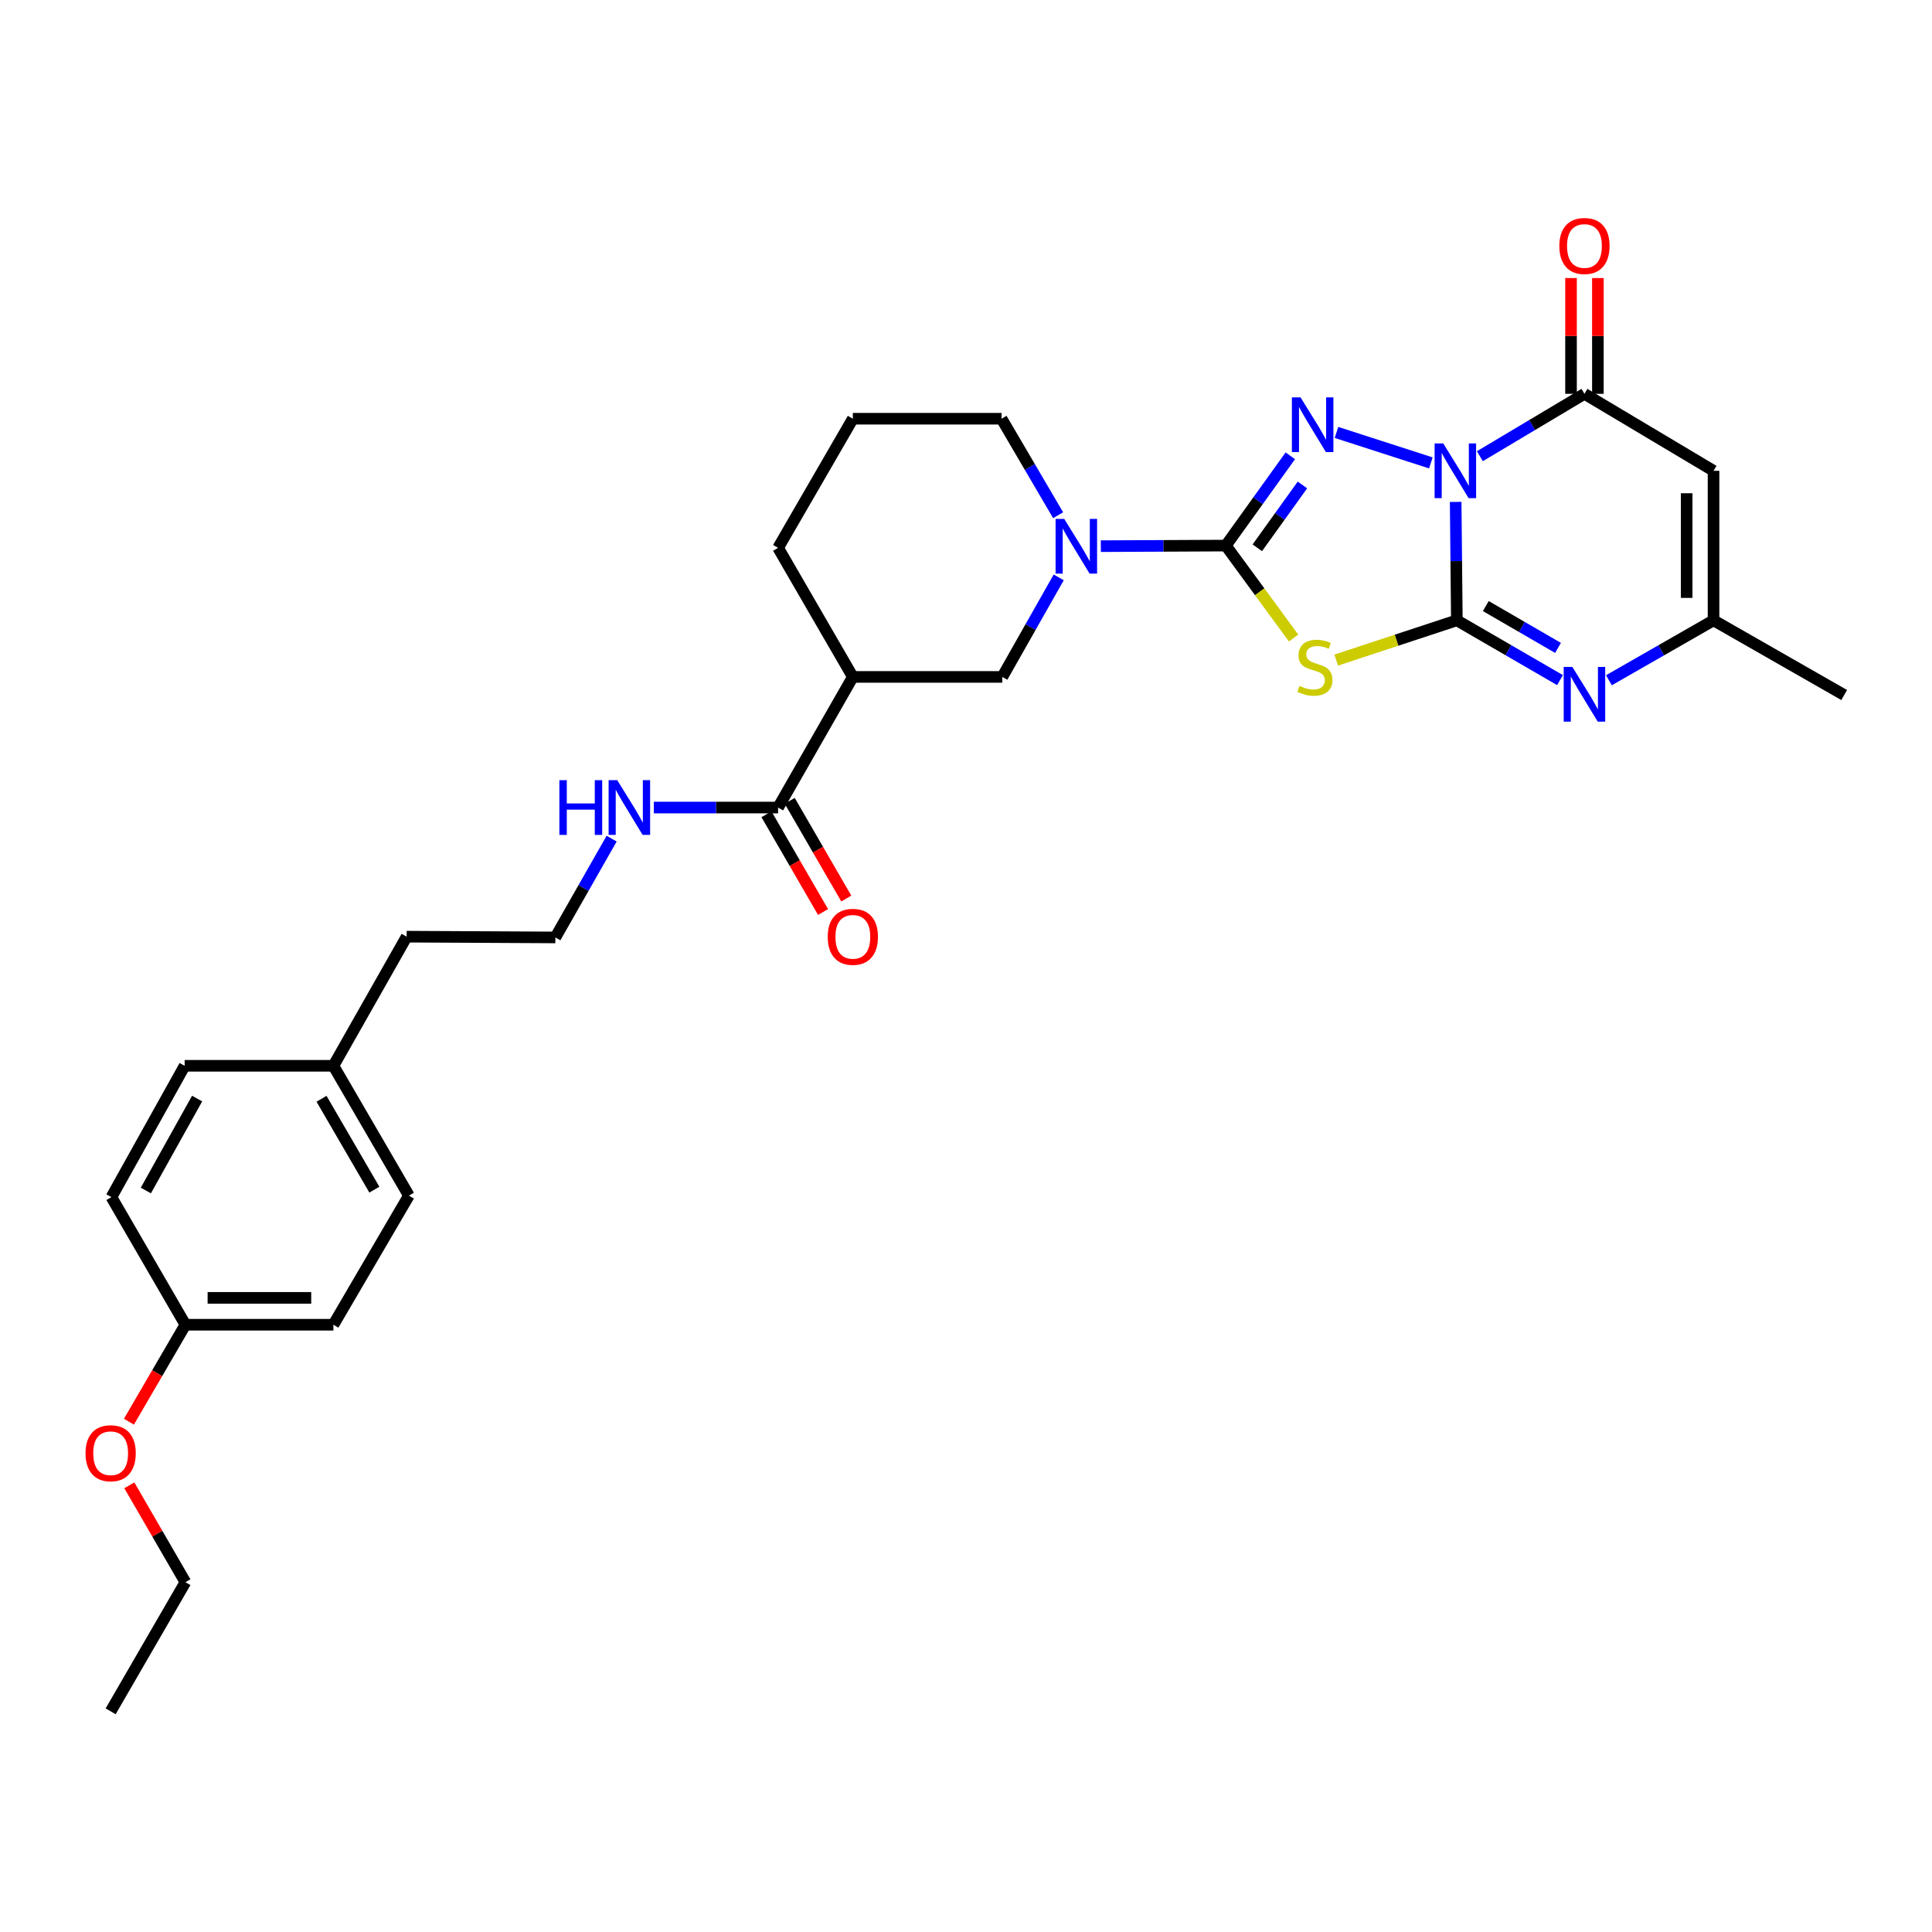 <?xml version='1.0' encoding='iso-8859-1'?>
<svg version='1.1' baseProfile='full'
              xmlns='http://www.w3.org/2000/svg'
                      xmlns:rdkit='http://www.rdkit.org/xml'
                      xmlns:xlink='http://www.w3.org/1999/xlink'
                  xml:space='preserve'
width='1000px' height='1000px' viewBox='0 0 1000 1000'>
<!-- END OF HEADER -->
<rect style='opacity:1.0;fill:#FFFFFF;stroke:none' width='1000' height='1000' x='0' y='0'> </rect>
<path class='bond-0' d='M 753.451,259.788 L 753.757,290.434' style='fill:none;fill-rule:evenodd;stroke:#0000FF;stroke-width:6px;stroke-linecap:butt;stroke-linejoin:miter;stroke-opacity:1' />
<path class='bond-0' d='M 753.757,290.434 L 754.063,321.079' style='fill:none;fill-rule:evenodd;stroke:#000000;stroke-width:6px;stroke-linecap:butt;stroke-linejoin:miter;stroke-opacity:1' />
<path class='bond-2' d='M 740.61,239.599 L 691.766,223.828' style='fill:none;fill-rule:evenodd;stroke:#0000FF;stroke-width:6px;stroke-linecap:butt;stroke-linejoin:miter;stroke-opacity:1' />
<path class='bond-4' d='M 765.975,236.129 L 793.043,219.987' style='fill:none;fill-rule:evenodd;stroke:#0000FF;stroke-width:6px;stroke-linecap:butt;stroke-linejoin:miter;stroke-opacity:1' />
<path class='bond-4' d='M 793.043,219.987 L 820.11,203.845' style='fill:none;fill-rule:evenodd;stroke:#000000;stroke-width:6px;stroke-linecap:butt;stroke-linejoin:miter;stroke-opacity:1' />
<path class='bond-3' d='M 754.063,321.079 L 722.835,331.372' style='fill:none;fill-rule:evenodd;stroke:#000000;stroke-width:6px;stroke-linecap:butt;stroke-linejoin:miter;stroke-opacity:1' />
<path class='bond-3' d='M 722.835,331.372 L 691.607,341.664' style='fill:none;fill-rule:evenodd;stroke:#CCCC00;stroke-width:6px;stroke-linecap:butt;stroke-linejoin:miter;stroke-opacity:1' />
<path class='bond-5' d='M 754.063,321.079 L 780.762,336.554' style='fill:none;fill-rule:evenodd;stroke:#000000;stroke-width:6px;stroke-linecap:butt;stroke-linejoin:miter;stroke-opacity:1' />
<path class='bond-5' d='M 780.762,336.554 L 807.462,352.028' style='fill:none;fill-rule:evenodd;stroke:#0000FF;stroke-width:6px;stroke-linecap:butt;stroke-linejoin:miter;stroke-opacity:1' />
<path class='bond-5' d='M 769.044,313.693 L 787.734,324.525' style='fill:none;fill-rule:evenodd;stroke:#000000;stroke-width:6px;stroke-linecap:butt;stroke-linejoin:miter;stroke-opacity:1' />
<path class='bond-5' d='M 787.734,324.525 L 806.424,335.357' style='fill:none;fill-rule:evenodd;stroke:#0000FF;stroke-width:6px;stroke-linecap:butt;stroke-linejoin:miter;stroke-opacity:1' />
<path class='bond-1' d='M 634.481,282.39 L 651.171,259.159' style='fill:none;fill-rule:evenodd;stroke:#000000;stroke-width:6px;stroke-linecap:butt;stroke-linejoin:miter;stroke-opacity:1' />
<path class='bond-1' d='M 651.171,259.159 L 667.862,235.927' style='fill:none;fill-rule:evenodd;stroke:#0000FF;stroke-width:6px;stroke-linecap:butt;stroke-linejoin:miter;stroke-opacity:1' />
<path class='bond-1' d='M 650.779,283.533 L 662.463,267.271' style='fill:none;fill-rule:evenodd;stroke:#000000;stroke-width:6px;stroke-linecap:butt;stroke-linejoin:miter;stroke-opacity:1' />
<path class='bond-1' d='M 662.463,267.271 L 674.146,251.009' style='fill:none;fill-rule:evenodd;stroke:#0000FF;stroke-width:6px;stroke-linecap:butt;stroke-linejoin:miter;stroke-opacity:1' />
<path class='bond-7' d='M 634.481,282.39 L 602.133,282.542' style='fill:none;fill-rule:evenodd;stroke:#000000;stroke-width:6px;stroke-linecap:butt;stroke-linejoin:miter;stroke-opacity:1' />
<path class='bond-7' d='M 602.133,282.542 L 569.784,282.694' style='fill:none;fill-rule:evenodd;stroke:#0000FF;stroke-width:6px;stroke-linecap:butt;stroke-linejoin:miter;stroke-opacity:1' />
<path class='bond-30' d='M 634.481,282.39 L 652.022,306.319' style='fill:none;fill-rule:evenodd;stroke:#000000;stroke-width:6px;stroke-linecap:butt;stroke-linejoin:miter;stroke-opacity:1' />
<path class='bond-30' d='M 652.022,306.319 L 669.563,330.247' style='fill:none;fill-rule:evenodd;stroke:#CCCC00;stroke-width:6px;stroke-linecap:butt;stroke-linejoin:miter;stroke-opacity:1' />
<path class='bond-6' d='M 820.11,203.845 L 886.922,243.693' style='fill:none;fill-rule:evenodd;stroke:#000000;stroke-width:6px;stroke-linecap:butt;stroke-linejoin:miter;stroke-opacity:1' />
<path class='bond-12' d='M 827.062,203.845 L 827.062,173.88' style='fill:none;fill-rule:evenodd;stroke:#000000;stroke-width:6px;stroke-linecap:butt;stroke-linejoin:miter;stroke-opacity:1' />
<path class='bond-12' d='M 827.062,173.88 L 827.062,143.915' style='fill:none;fill-rule:evenodd;stroke:#FF0000;stroke-width:6px;stroke-linecap:butt;stroke-linejoin:miter;stroke-opacity:1' />
<path class='bond-12' d='M 813.159,203.845 L 813.159,173.88' style='fill:none;fill-rule:evenodd;stroke:#000000;stroke-width:6px;stroke-linecap:butt;stroke-linejoin:miter;stroke-opacity:1' />
<path class='bond-12' d='M 813.159,173.88 L 813.159,143.915' style='fill:none;fill-rule:evenodd;stroke:#FF0000;stroke-width:6px;stroke-linecap:butt;stroke-linejoin:miter;stroke-opacity:1' />
<path class='bond-31' d='M 832.775,352.103 L 859.849,336.591' style='fill:none;fill-rule:evenodd;stroke:#0000FF;stroke-width:6px;stroke-linecap:butt;stroke-linejoin:miter;stroke-opacity:1' />
<path class='bond-31' d='M 859.849,336.591 L 886.922,321.079' style='fill:none;fill-rule:evenodd;stroke:#000000;stroke-width:6px;stroke-linecap:butt;stroke-linejoin:miter;stroke-opacity:1' />
<path class='bond-8' d='M 886.922,243.693 L 886.922,321.079' style='fill:none;fill-rule:evenodd;stroke:#000000;stroke-width:6px;stroke-linecap:butt;stroke-linejoin:miter;stroke-opacity:1' />
<path class='bond-8' d='M 873.019,255.301 L 873.019,309.471' style='fill:none;fill-rule:evenodd;stroke:#000000;stroke-width:6px;stroke-linecap:butt;stroke-linejoin:miter;stroke-opacity:1' />
<path class='bond-11' d='M 547.984,298.856 L 533.388,324.612' style='fill:none;fill-rule:evenodd;stroke:#0000FF;stroke-width:6px;stroke-linecap:butt;stroke-linejoin:miter;stroke-opacity:1' />
<path class='bond-11' d='M 533.388,324.612 L 518.792,350.369' style='fill:none;fill-rule:evenodd;stroke:#000000;stroke-width:6px;stroke-linecap:butt;stroke-linejoin:miter;stroke-opacity:1' />
<path class='bond-15' d='M 547.686,266.68 L 533.042,241.704' style='fill:none;fill-rule:evenodd;stroke:#0000FF;stroke-width:6px;stroke-linecap:butt;stroke-linejoin:miter;stroke-opacity:1' />
<path class='bond-15' d='M 533.042,241.704 L 518.398,216.729' style='fill:none;fill-rule:evenodd;stroke:#000000;stroke-width:6px;stroke-linecap:butt;stroke-linejoin:miter;stroke-opacity:1' />
<path class='bond-25' d='M 886.922,321.079 L 954.545,359.745' style='fill:none;fill-rule:evenodd;stroke:#000000;stroke-width:6px;stroke-linecap:butt;stroke-linejoin:miter;stroke-opacity:1' />
<path class='bond-9' d='M 441.429,350.369 L 518.792,350.369' style='fill:none;fill-rule:evenodd;stroke:#000000;stroke-width:6px;stroke-linecap:butt;stroke-linejoin:miter;stroke-opacity:1' />
<path class='bond-10' d='M 441.429,350.369 L 402.739,417.984' style='fill:none;fill-rule:evenodd;stroke:#000000;stroke-width:6px;stroke-linecap:butt;stroke-linejoin:miter;stroke-opacity:1' />
<path class='bond-32' d='M 441.429,350.369 L 402.739,283.564' style='fill:none;fill-rule:evenodd;stroke:#000000;stroke-width:6px;stroke-linecap:butt;stroke-linejoin:miter;stroke-opacity:1' />
<path class='bond-13' d='M 396.723,421.467 L 411.364,446.759' style='fill:none;fill-rule:evenodd;stroke:#000000;stroke-width:6px;stroke-linecap:butt;stroke-linejoin:miter;stroke-opacity:1' />
<path class='bond-13' d='M 411.364,446.759 L 426.005,472.051' style='fill:none;fill-rule:evenodd;stroke:#FF0000;stroke-width:6px;stroke-linecap:butt;stroke-linejoin:miter;stroke-opacity:1' />
<path class='bond-13' d='M 408.756,414.501 L 423.397,439.794' style='fill:none;fill-rule:evenodd;stroke:#000000;stroke-width:6px;stroke-linecap:butt;stroke-linejoin:miter;stroke-opacity:1' />
<path class='bond-13' d='M 423.397,439.794 L 438.038,465.086' style='fill:none;fill-rule:evenodd;stroke:#FF0000;stroke-width:6px;stroke-linecap:butt;stroke-linejoin:miter;stroke-opacity:1' />
<path class='bond-14' d='M 402.739,417.984 L 370.579,417.984' style='fill:none;fill-rule:evenodd;stroke:#000000;stroke-width:6px;stroke-linecap:butt;stroke-linejoin:miter;stroke-opacity:1' />
<path class='bond-14' d='M 370.579,417.984 L 338.42,417.984' style='fill:none;fill-rule:evenodd;stroke:#0000FF;stroke-width:6px;stroke-linecap:butt;stroke-linejoin:miter;stroke-opacity:1' />
<path class='bond-23' d='M 316.585,434.078 L 302.019,459.646' style='fill:none;fill-rule:evenodd;stroke:#0000FF;stroke-width:6px;stroke-linecap:butt;stroke-linejoin:miter;stroke-opacity:1' />
<path class='bond-23' d='M 302.019,459.646 L 287.452,485.213' style='fill:none;fill-rule:evenodd;stroke:#000000;stroke-width:6px;stroke-linecap:butt;stroke-linejoin:miter;stroke-opacity:1' />
<path class='bond-26' d='M 518.398,216.729 L 441.429,216.729' style='fill:none;fill-rule:evenodd;stroke:#000000;stroke-width:6px;stroke-linecap:butt;stroke-linejoin:miter;stroke-opacity:1' />
<path class='bond-16' d='M 95.968,685.68 L 172.574,685.68' style='fill:none;fill-rule:evenodd;stroke:#000000;stroke-width:6px;stroke-linecap:butt;stroke-linejoin:miter;stroke-opacity:1' />
<path class='bond-16' d='M 107.459,671.777 L 161.083,671.777' style='fill:none;fill-rule:evenodd;stroke:#000000;stroke-width:6px;stroke-linecap:butt;stroke-linejoin:miter;stroke-opacity:1' />
<path class='bond-24' d='M 95.968,685.68 L 81.35,710.772' style='fill:none;fill-rule:evenodd;stroke:#000000;stroke-width:6px;stroke-linecap:butt;stroke-linejoin:miter;stroke-opacity:1' />
<path class='bond-24' d='M 81.35,710.772 L 66.733,735.864' style='fill:none;fill-rule:evenodd;stroke:#FF0000;stroke-width:6px;stroke-linecap:butt;stroke-linejoin:miter;stroke-opacity:1' />
<path class='bond-33' d='M 95.968,685.68 L 57.665,619.633' style='fill:none;fill-rule:evenodd;stroke:#000000;stroke-width:6px;stroke-linecap:butt;stroke-linejoin:miter;stroke-opacity:1' />
<path class='bond-17' d='M 172.574,551.654 L 210.483,484.819' style='fill:none;fill-rule:evenodd;stroke:#000000;stroke-width:6px;stroke-linecap:butt;stroke-linejoin:miter;stroke-opacity:1' />
<path class='bond-21' d='M 172.574,551.654 L 95.574,551.654' style='fill:none;fill-rule:evenodd;stroke:#000000;stroke-width:6px;stroke-linecap:butt;stroke-linejoin:miter;stroke-opacity:1' />
<path class='bond-22' d='M 172.574,551.654 L 211.649,618.853' style='fill:none;fill-rule:evenodd;stroke:#000000;stroke-width:6px;stroke-linecap:butt;stroke-linejoin:miter;stroke-opacity:1' />
<path class='bond-22' d='M 166.416,568.723 L 193.769,615.762' style='fill:none;fill-rule:evenodd;stroke:#000000;stroke-width:6px;stroke-linecap:butt;stroke-linejoin:miter;stroke-opacity:1' />
<path class='bond-18' d='M 402.739,283.564 L 441.429,216.729' style='fill:none;fill-rule:evenodd;stroke:#000000;stroke-width:6px;stroke-linecap:butt;stroke-linejoin:miter;stroke-opacity:1' />
<path class='bond-19' d='M 57.665,619.633 L 95.574,551.654' style='fill:none;fill-rule:evenodd;stroke:#000000;stroke-width:6px;stroke-linecap:butt;stroke-linejoin:miter;stroke-opacity:1' />
<path class='bond-19' d='M 75.494,616.208 L 102.03,568.623' style='fill:none;fill-rule:evenodd;stroke:#000000;stroke-width:6px;stroke-linecap:butt;stroke-linejoin:miter;stroke-opacity:1' />
<path class='bond-20' d='M 172.574,685.68 L 211.649,618.853' style='fill:none;fill-rule:evenodd;stroke:#000000;stroke-width:6px;stroke-linecap:butt;stroke-linejoin:miter;stroke-opacity:1' />
<path class='bond-27' d='M 287.452,485.213 L 210.483,484.819' style='fill:none;fill-rule:evenodd;stroke:#000000;stroke-width:6px;stroke-linecap:butt;stroke-linejoin:miter;stroke-opacity:1' />
<path class='bond-28' d='M 66.934,768.797 L 81.451,793.869' style='fill:none;fill-rule:evenodd;stroke:#FF0000;stroke-width:6px;stroke-linecap:butt;stroke-linejoin:miter;stroke-opacity:1' />
<path class='bond-28' d='M 81.451,793.869 L 95.968,818.941' style='fill:none;fill-rule:evenodd;stroke:#000000;stroke-width:6px;stroke-linecap:butt;stroke-linejoin:miter;stroke-opacity:1' />
<path class='bond-29' d='M 95.968,818.941 L 57.271,885.777' style='fill:none;fill-rule:evenodd;stroke:#000000;stroke-width:6px;stroke-linecap:butt;stroke-linejoin:miter;stroke-opacity:1' />
<path  class='atom-0' d='M 747.03 229.533
L 756.31 244.533
Q 757.23 246.013, 758.71 248.693
Q 760.19 251.373, 760.27 251.533
L 760.27 229.533
L 764.03 229.533
L 764.03 257.853
L 760.15 257.853
L 750.19 241.453
Q 749.03 239.533, 747.79 237.333
Q 746.59 235.133, 746.23 234.453
L 746.23 257.853
L 742.55 257.853
L 742.55 229.533
L 747.03 229.533
' fill='#0000FF'/>
<path  class='atom-3' d='M 673.159 205.682
L 682.439 220.682
Q 683.359 222.162, 684.839 224.842
Q 686.319 227.522, 686.399 227.682
L 686.399 205.682
L 690.159 205.682
L 690.159 234.002
L 686.279 234.002
L 676.319 217.602
Q 675.159 215.682, 673.919 213.482
Q 672.719 211.282, 672.359 210.602
L 672.359 234.002
L 668.679 234.002
L 668.679 205.682
L 673.159 205.682
' fill='#0000FF'/>
<path  class='atom-4' d='M 672.593 355.014
Q 672.913 355.134, 674.233 355.694
Q 675.553 356.254, 676.993 356.614
Q 678.473 356.934, 679.913 356.934
Q 682.593 356.934, 684.153 355.654
Q 685.713 354.334, 685.713 352.054
Q 685.713 350.494, 684.913 349.534
Q 684.153 348.574, 682.953 348.054
Q 681.753 347.534, 679.753 346.934
Q 677.233 346.174, 675.713 345.454
Q 674.233 344.734, 673.153 343.214
Q 672.113 341.694, 672.113 339.134
Q 672.113 335.574, 674.513 333.374
Q 676.953 331.174, 681.753 331.174
Q 685.033 331.174, 688.753 332.734
L 687.833 335.814
Q 684.433 334.414, 681.873 334.414
Q 679.113 334.414, 677.593 335.574
Q 676.073 336.694, 676.113 338.654
Q 676.113 340.174, 676.873 341.094
Q 677.673 342.014, 678.793 342.534
Q 679.953 343.054, 681.873 343.654
Q 684.433 344.454, 685.953 345.254
Q 687.473 346.054, 688.553 347.694
Q 689.673 349.294, 689.673 352.054
Q 689.673 355.974, 687.033 358.094
Q 684.433 360.174, 680.073 360.174
Q 677.553 360.174, 675.633 359.614
Q 673.753 359.094, 671.513 358.174
L 672.593 355.014
' fill='#CCCC00'/>
<path  class='atom-6' d='M 813.85 345.199
L 823.13 360.199
Q 824.05 361.679, 825.53 364.359
Q 827.01 367.039, 827.09 367.199
L 827.09 345.199
L 830.85 345.199
L 830.85 373.519
L 826.97 373.519
L 817.01 357.119
Q 815.85 355.199, 814.61 352.999
Q 813.41 350.799, 813.05 350.119
L 813.05 373.519
L 809.37 373.519
L 809.37 345.199
L 813.85 345.199
' fill='#0000FF'/>
<path  class='atom-8' d='M 550.85 268.593
L 560.13 283.593
Q 561.05 285.073, 562.53 287.753
Q 564.01 290.433, 564.09 290.593
L 564.09 268.593
L 567.85 268.593
L 567.85 296.913
L 563.97 296.913
L 554.01 280.513
Q 552.85 278.593, 551.61 276.393
Q 550.41 274.193, 550.05 273.513
L 550.05 296.913
L 546.37 296.913
L 546.37 268.593
L 550.85 268.593
' fill='#0000FF'/>
<path  class='atom-13' d='M 807.11 127.319
Q 807.11 120.519, 810.47 116.719
Q 813.83 112.919, 820.11 112.919
Q 826.39 112.919, 829.75 116.719
Q 833.11 120.519, 833.11 127.319
Q 833.11 134.199, 829.71 138.119
Q 826.31 141.999, 820.11 141.999
Q 813.87 141.999, 810.47 138.119
Q 807.11 134.239, 807.11 127.319
M 820.11 138.799
Q 824.43 138.799, 826.75 135.919
Q 829.11 132.999, 829.11 127.319
Q 829.11 121.759, 826.75 118.959
Q 824.43 116.119, 820.11 116.119
Q 815.79 116.119, 813.43 118.919
Q 811.11 121.719, 811.11 127.319
Q 811.11 133.039, 813.43 135.919
Q 815.79 138.799, 820.11 138.799
' fill='#FF0000'/>
<path  class='atom-14' d='M 428.429 484.899
Q 428.429 478.099, 431.789 474.299
Q 435.149 470.499, 441.429 470.499
Q 447.709 470.499, 451.069 474.299
Q 454.429 478.099, 454.429 484.899
Q 454.429 491.779, 451.029 495.699
Q 447.629 499.579, 441.429 499.579
Q 435.189 499.579, 431.789 495.699
Q 428.429 491.819, 428.429 484.899
M 441.429 496.379
Q 445.749 496.379, 448.069 493.499
Q 450.429 490.579, 450.429 484.899
Q 450.429 479.339, 448.069 476.539
Q 445.749 473.699, 441.429 473.699
Q 437.109 473.699, 434.749 476.499
Q 432.429 479.299, 432.429 484.899
Q 432.429 490.619, 434.749 493.499
Q 437.109 496.379, 441.429 496.379
' fill='#FF0000'/>
<path  class='atom-15' d='M 289.535 403.824
L 293.375 403.824
L 293.375 415.864
L 307.855 415.864
L 307.855 403.824
L 311.695 403.824
L 311.695 432.144
L 307.855 432.144
L 307.855 419.064
L 293.375 419.064
L 293.375 432.144
L 289.535 432.144
L 289.535 403.824
' fill='#0000FF'/>
<path  class='atom-15' d='M 319.495 403.824
L 328.775 418.824
Q 329.695 420.304, 331.175 422.984
Q 332.655 425.664, 332.735 425.824
L 332.735 403.824
L 336.495 403.824
L 336.495 432.144
L 332.615 432.144
L 322.655 415.744
Q 321.495 413.824, 320.255 411.624
Q 319.055 409.424, 318.695 408.744
L 318.695 432.144
L 315.015 432.144
L 315.015 403.824
L 319.495 403.824
' fill='#0000FF'/>
<path  class='atom-25' d='M 44.271 752.186
Q 44.271 745.386, 47.631 741.586
Q 50.991 737.786, 57.271 737.786
Q 63.551 737.786, 66.911 741.586
Q 70.271 745.386, 70.271 752.186
Q 70.271 759.066, 66.871 762.986
Q 63.471 766.866, 57.271 766.866
Q 51.031 766.866, 47.631 762.986
Q 44.271 759.106, 44.271 752.186
M 57.271 763.666
Q 61.591 763.666, 63.911 760.786
Q 66.271 757.866, 66.271 752.186
Q 66.271 746.626, 63.911 743.826
Q 61.591 740.986, 57.271 740.986
Q 52.951 740.986, 50.591 743.786
Q 48.271 746.586, 48.271 752.186
Q 48.271 757.906, 50.591 760.786
Q 52.951 763.666, 57.271 763.666
' fill='#FF0000'/>
</svg>
